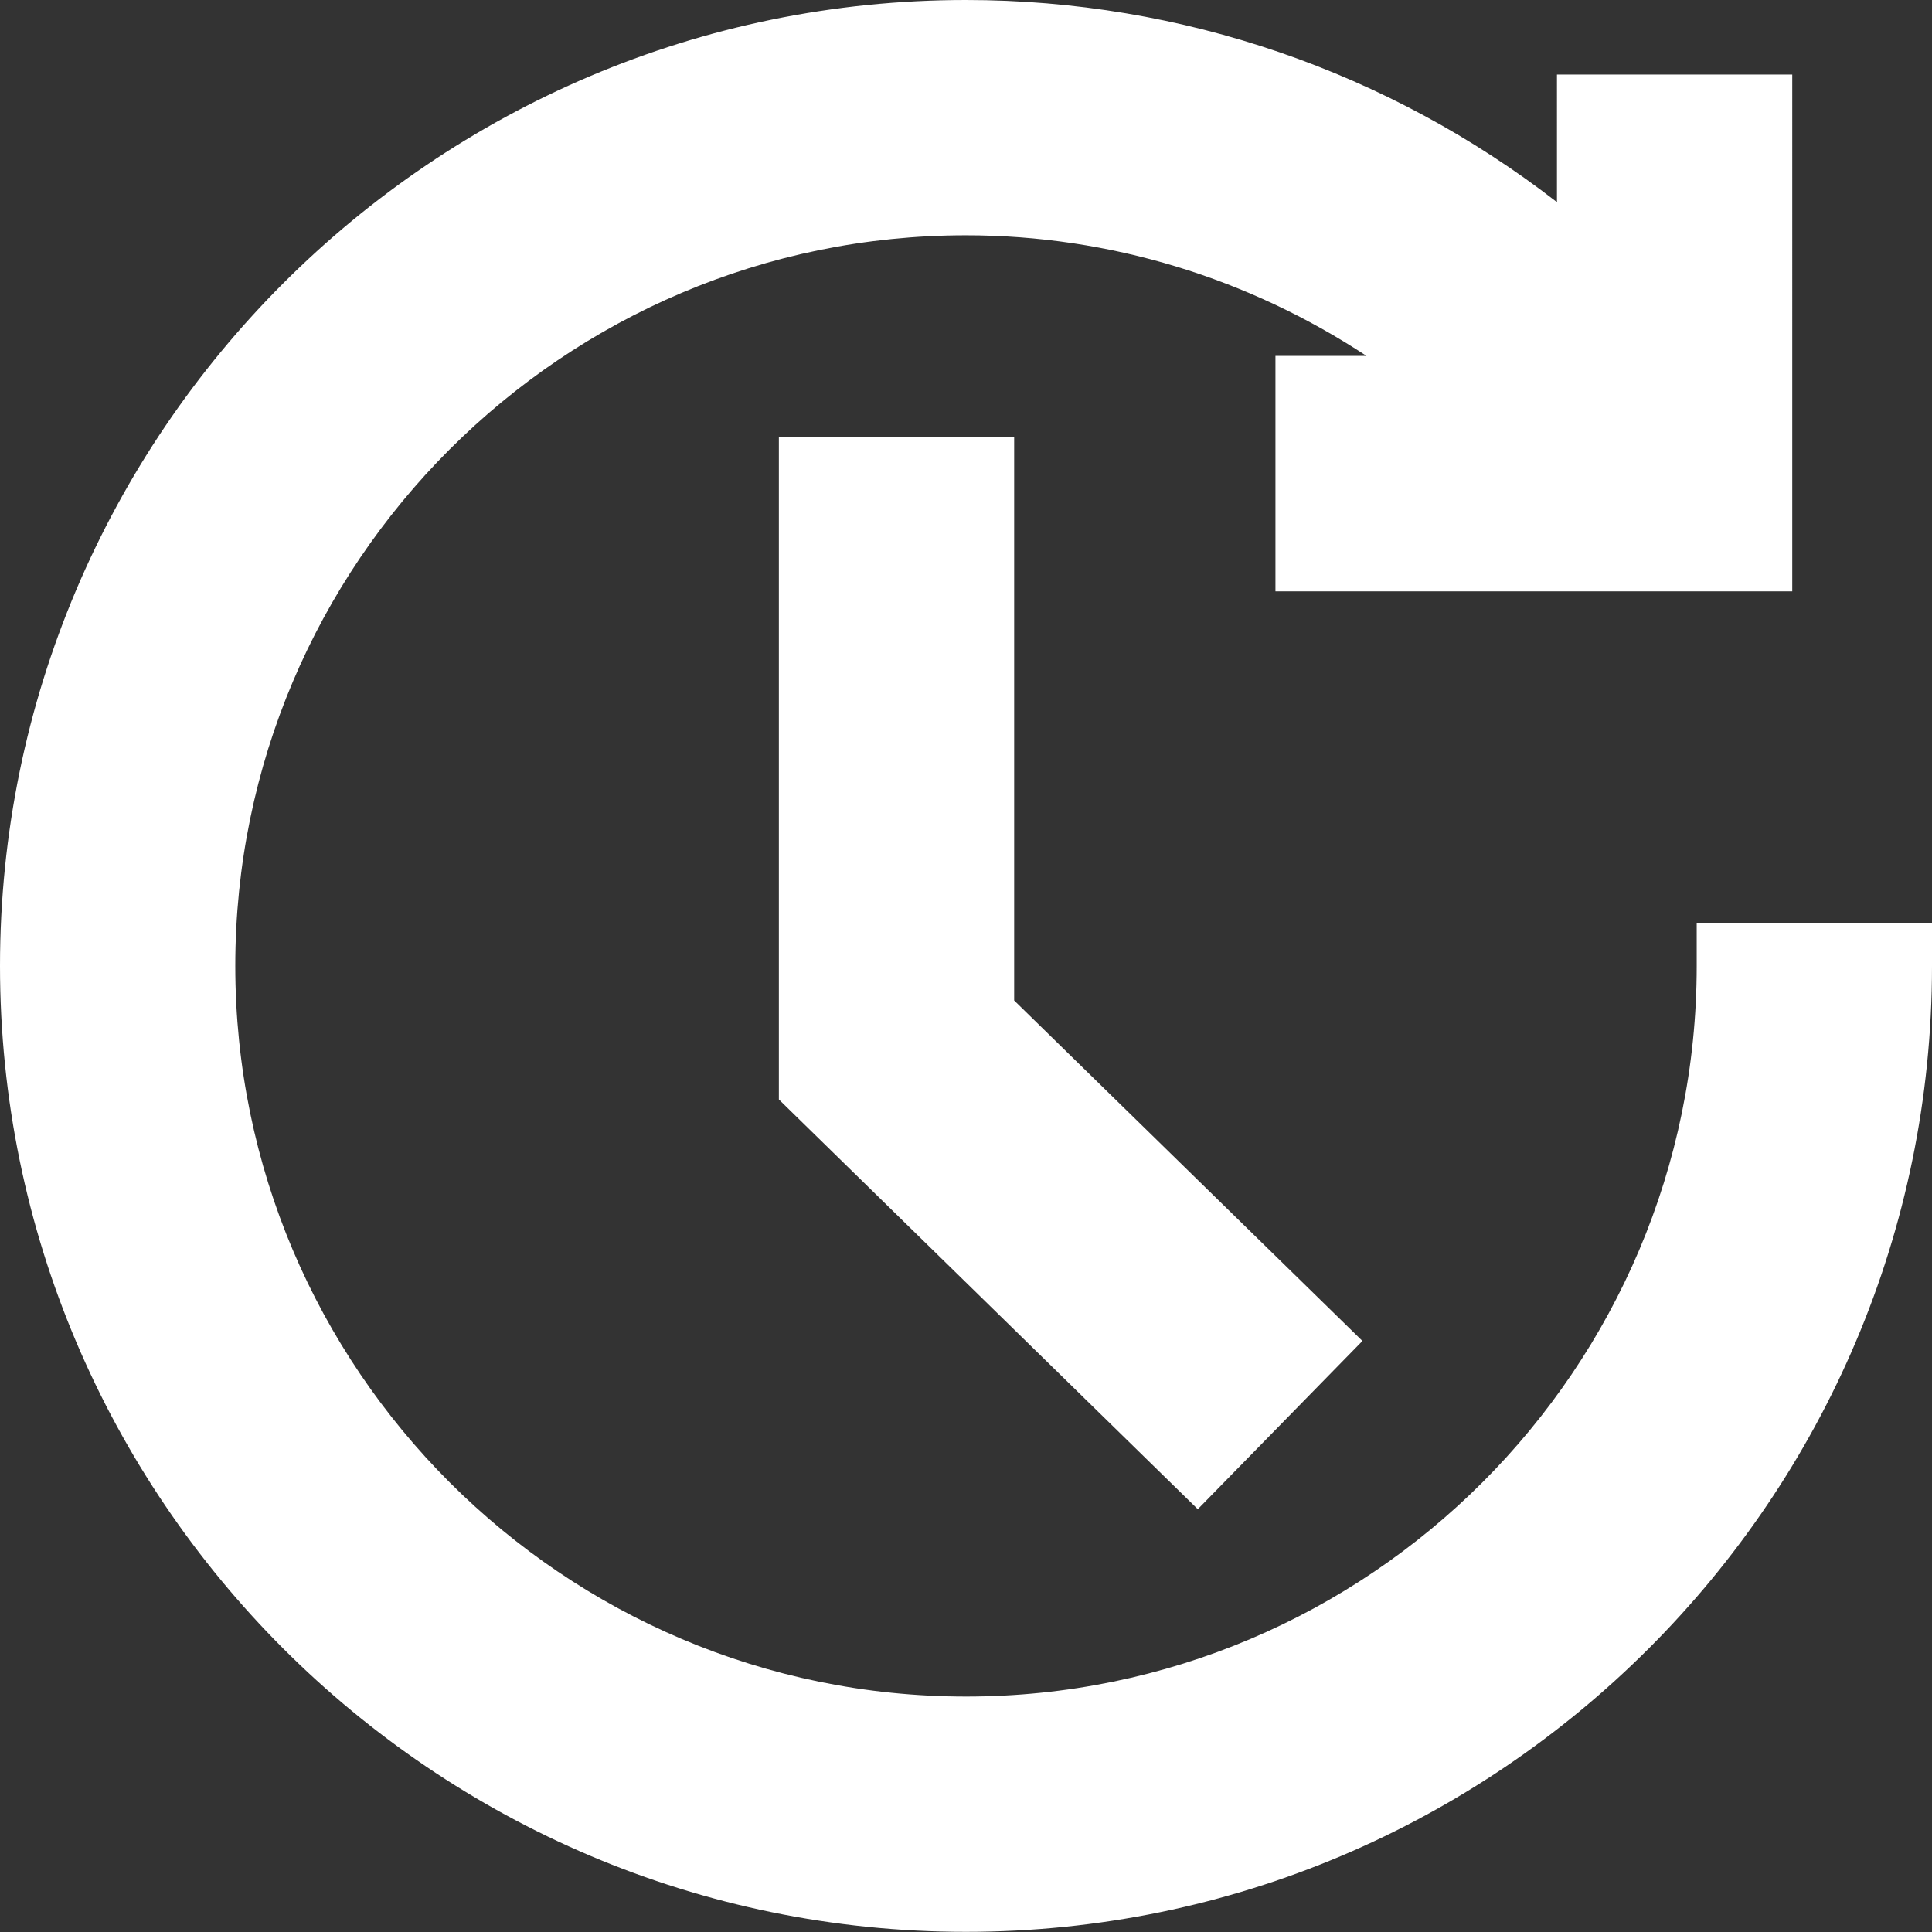 <?xml version="1.0" encoding="UTF-8"?> <svg xmlns="http://www.w3.org/2000/svg" id="Layer_2" data-name="Layer 2" viewBox="0 0 124.15 124.15"><rect x="0" y="0" width="124.15" height="124.15" fill="#333333" stroke="none"/><defs><style> .cls-1 { fill: #fff; } </style></defs><g id="Icons_-_1_-_black_bg" data-name="Icons - 1 - black bg"><g><path class="cls-1" d="M109.03,59.3v2.77c0,25.89-21.06,46.95-46.95,46.95S15.12,87.96,15.12,62.07,36.18,15.12,62.07,15.12c9.28,0,18.17,2.77,25.74,7.75h-5.85v15.13h33.21V4.79h-15.12V12.99C89.28,4.64,75.98,0,62.07,0,27.85,0,0,27.85,0,62.07s27.85,62.07,62.07,62.07,62.08-27.85,62.08-62.07v-2.77h-15.13Z"></path><polygon class="cls-1" points="50.05 28.1 50.05 70.65 76.97 96.98 87.55 86.17 65.17 64.29 65.17 28.1 50.05 28.1"></polygon></g></g></svg> 